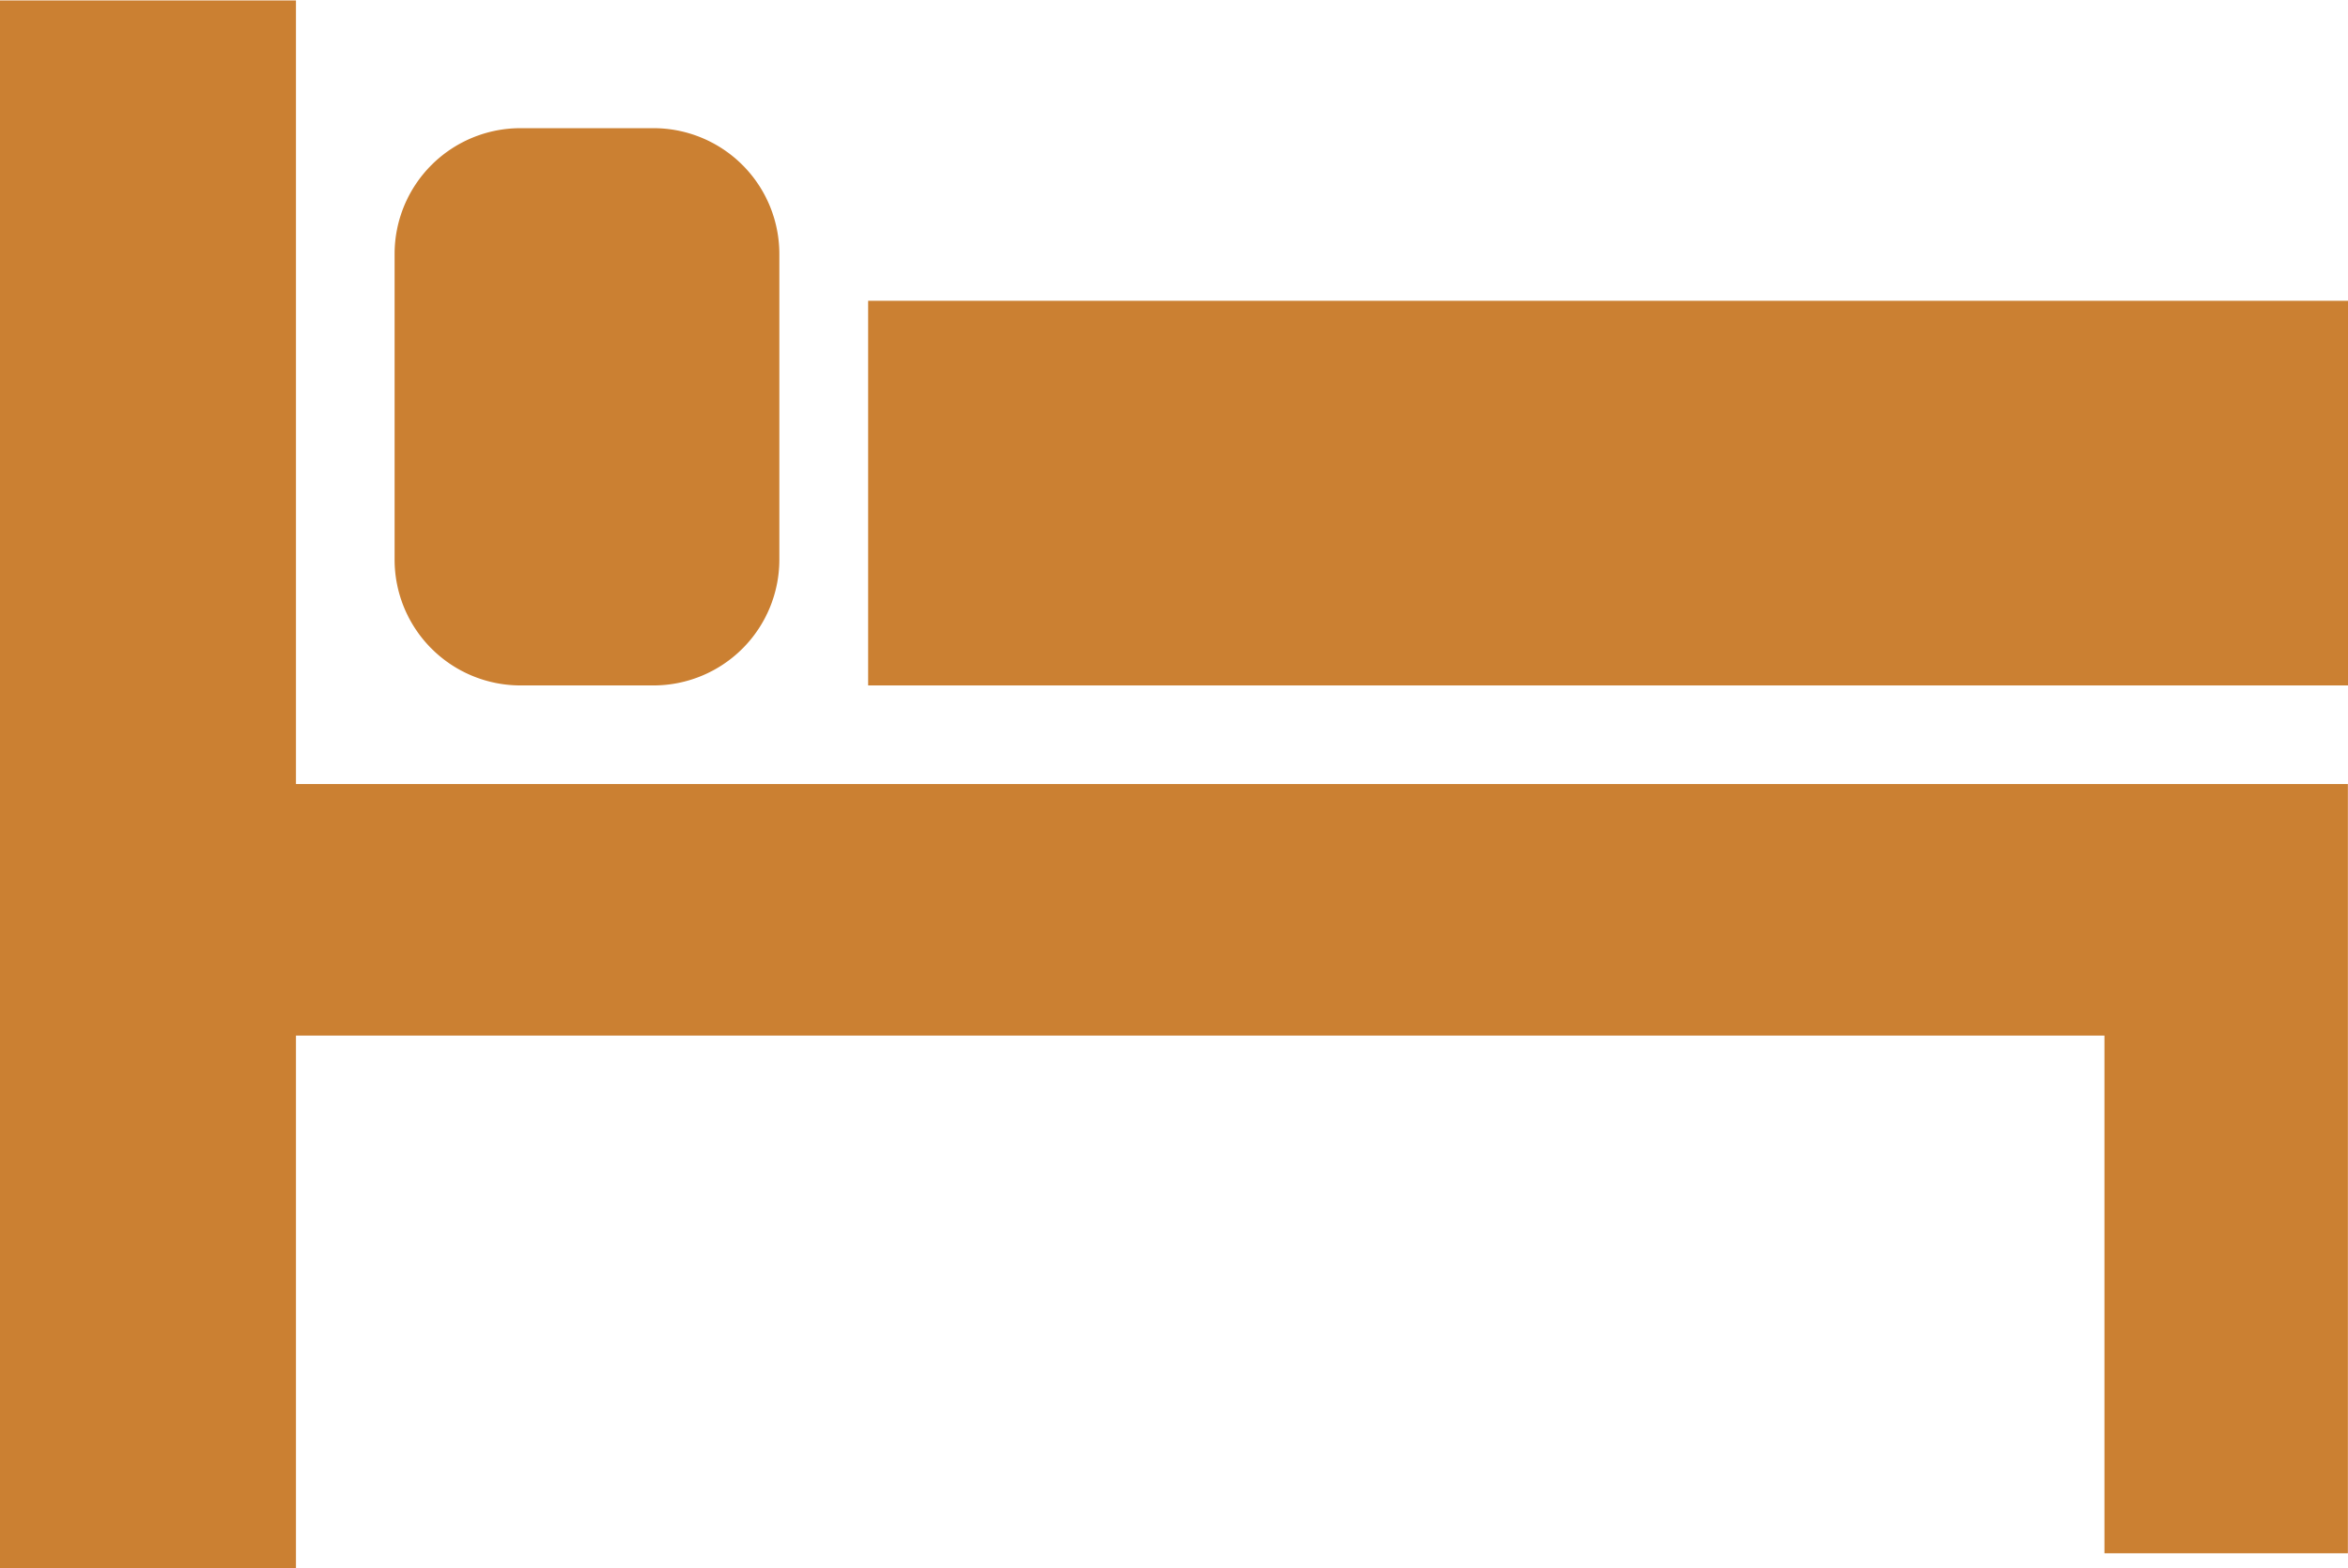 <svg xmlns="http://www.w3.org/2000/svg" width="20.969" height="14.008" viewBox="0 0 20.969 14.008"><g transform="translate(0)"><path d="M2.643,91.982v-7H0V98.986H2.643V94.229H18.794v4.625h2.174V91.982H2.643Z" transform="translate(0 -84.978)" fill="#cb8032"/><path d="M87.173,117.92h1.188a1.124,1.124,0,0,0,1.124-1.124v-2.73a1.124,1.124,0,0,0-1.124-1.124H87.173a1.124,1.124,0,0,0-1.124,1.124v2.73A1.124,1.124,0,0,0,87.173,117.92Z" transform="translate(-82.525 -111.797)" fill="#cb8032"/><rect width="13.216" height="3.436" transform="translate(7.753 2.687)" fill="#cb8032"/></g></svg>